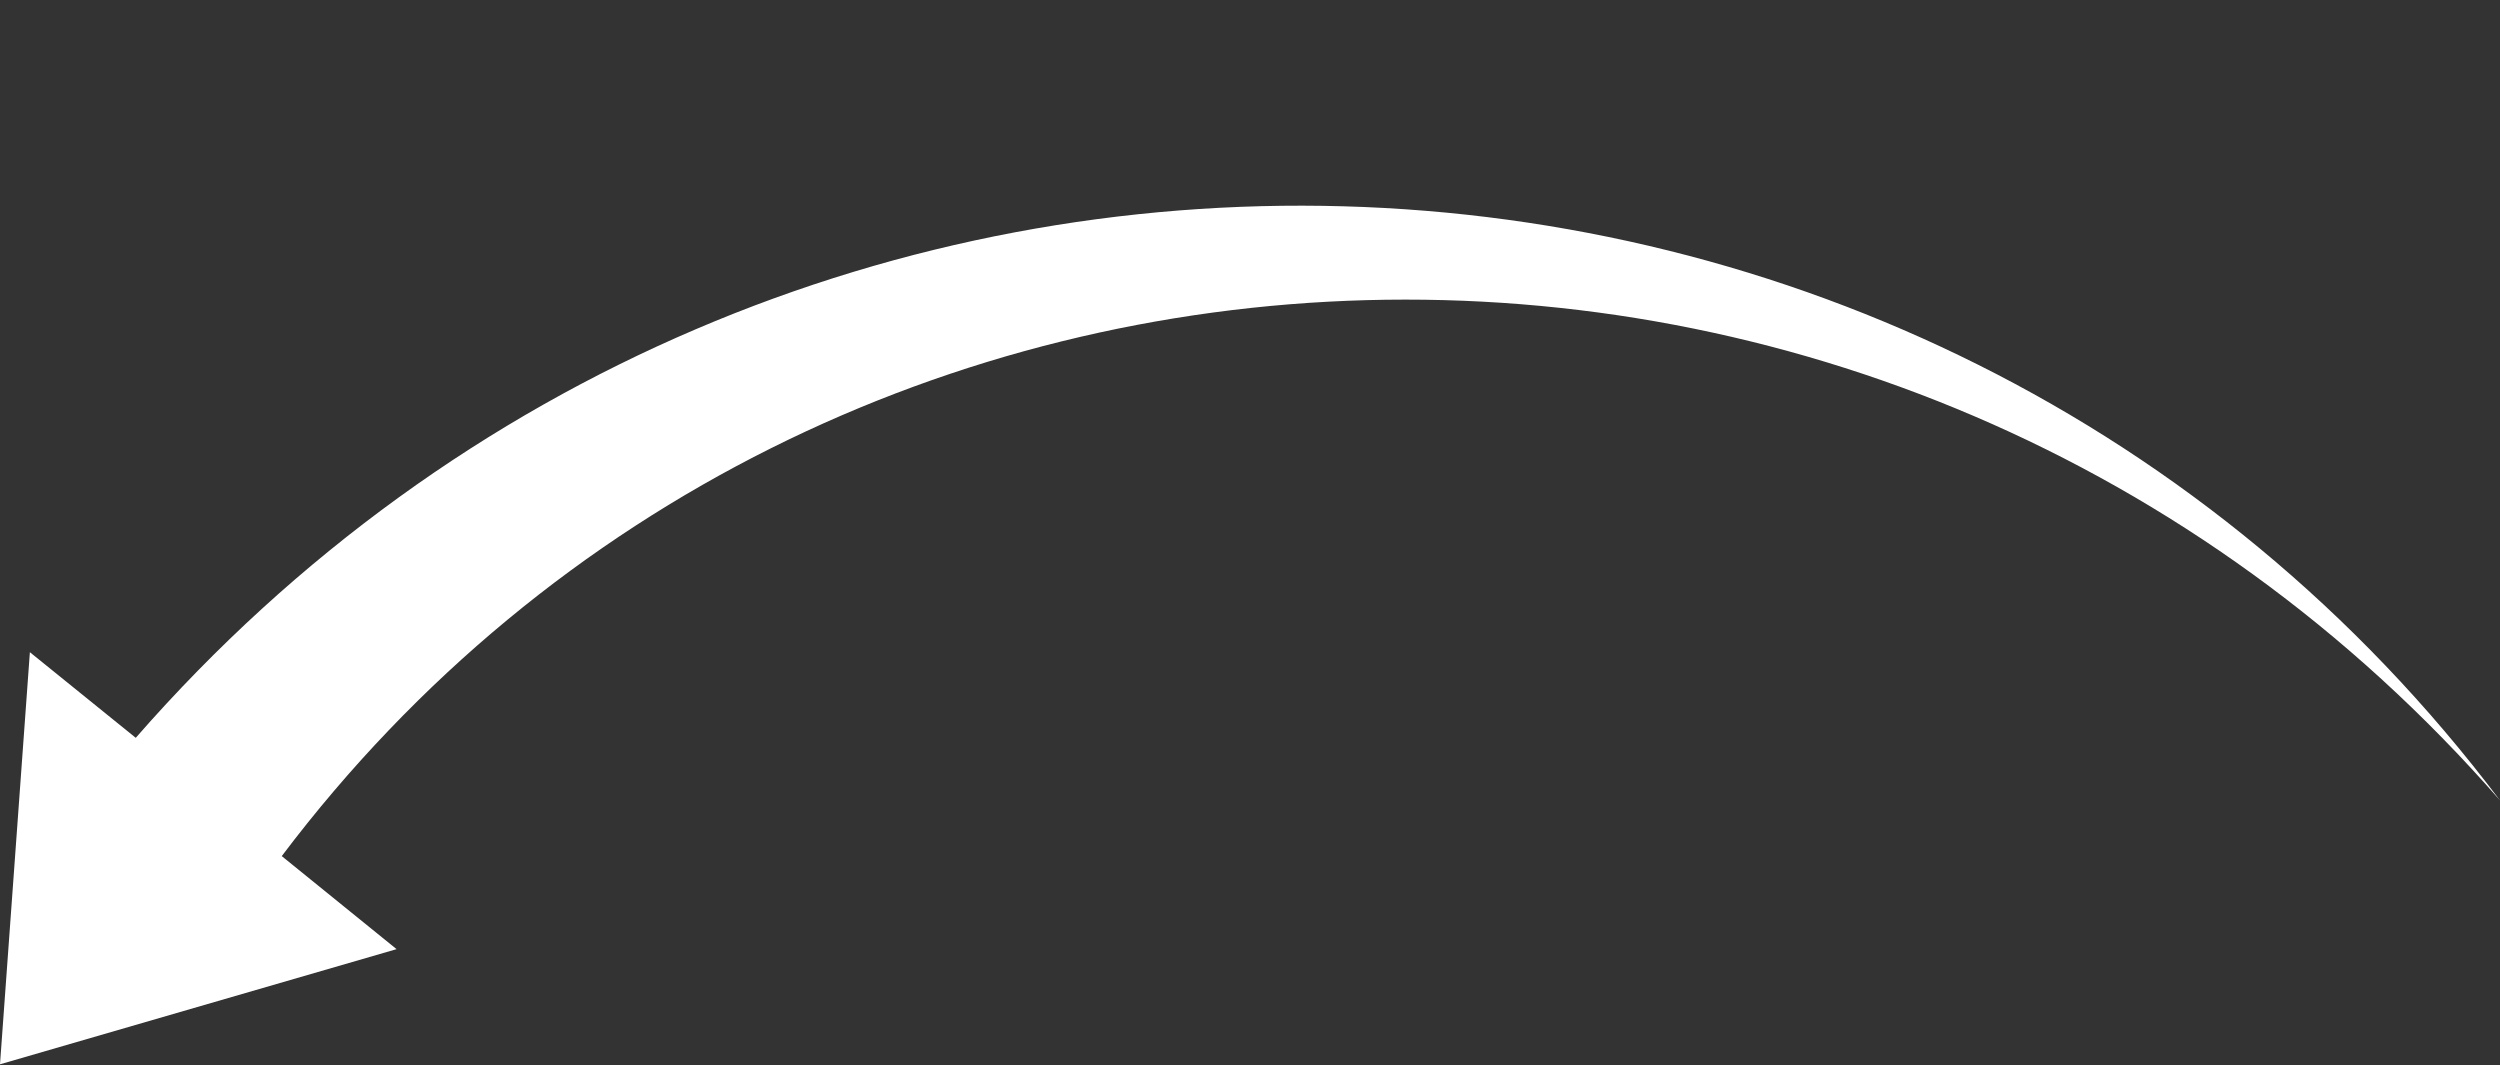 <?xml version="1.0" encoding="UTF-8" standalone="no"?><svg xmlns="http://www.w3.org/2000/svg" xmlns:xlink="http://www.w3.org/1999/xlink" fill="#000000" height="42.6" preserveAspectRatio="xMidYMid meet" version="1" viewBox="0.0 24.6 100.0 42.6" width="100" zoomAndPan="magnify"><rect x="0.0" y="24.6" width="100.0" height="42.6" fill="#333333" stroke="none"/><g id="change1_1"><path d="M 0 67.172 L 1.195 50.688 L 5.43 54.113 C 31.191 24.621 76.977 26.074 100 56.617 C 75.812 28.898 32.871 30.23 11.27 58.844 L 15.863 62.566 L 0 67.172" fill="#ffffff"/></g></svg>